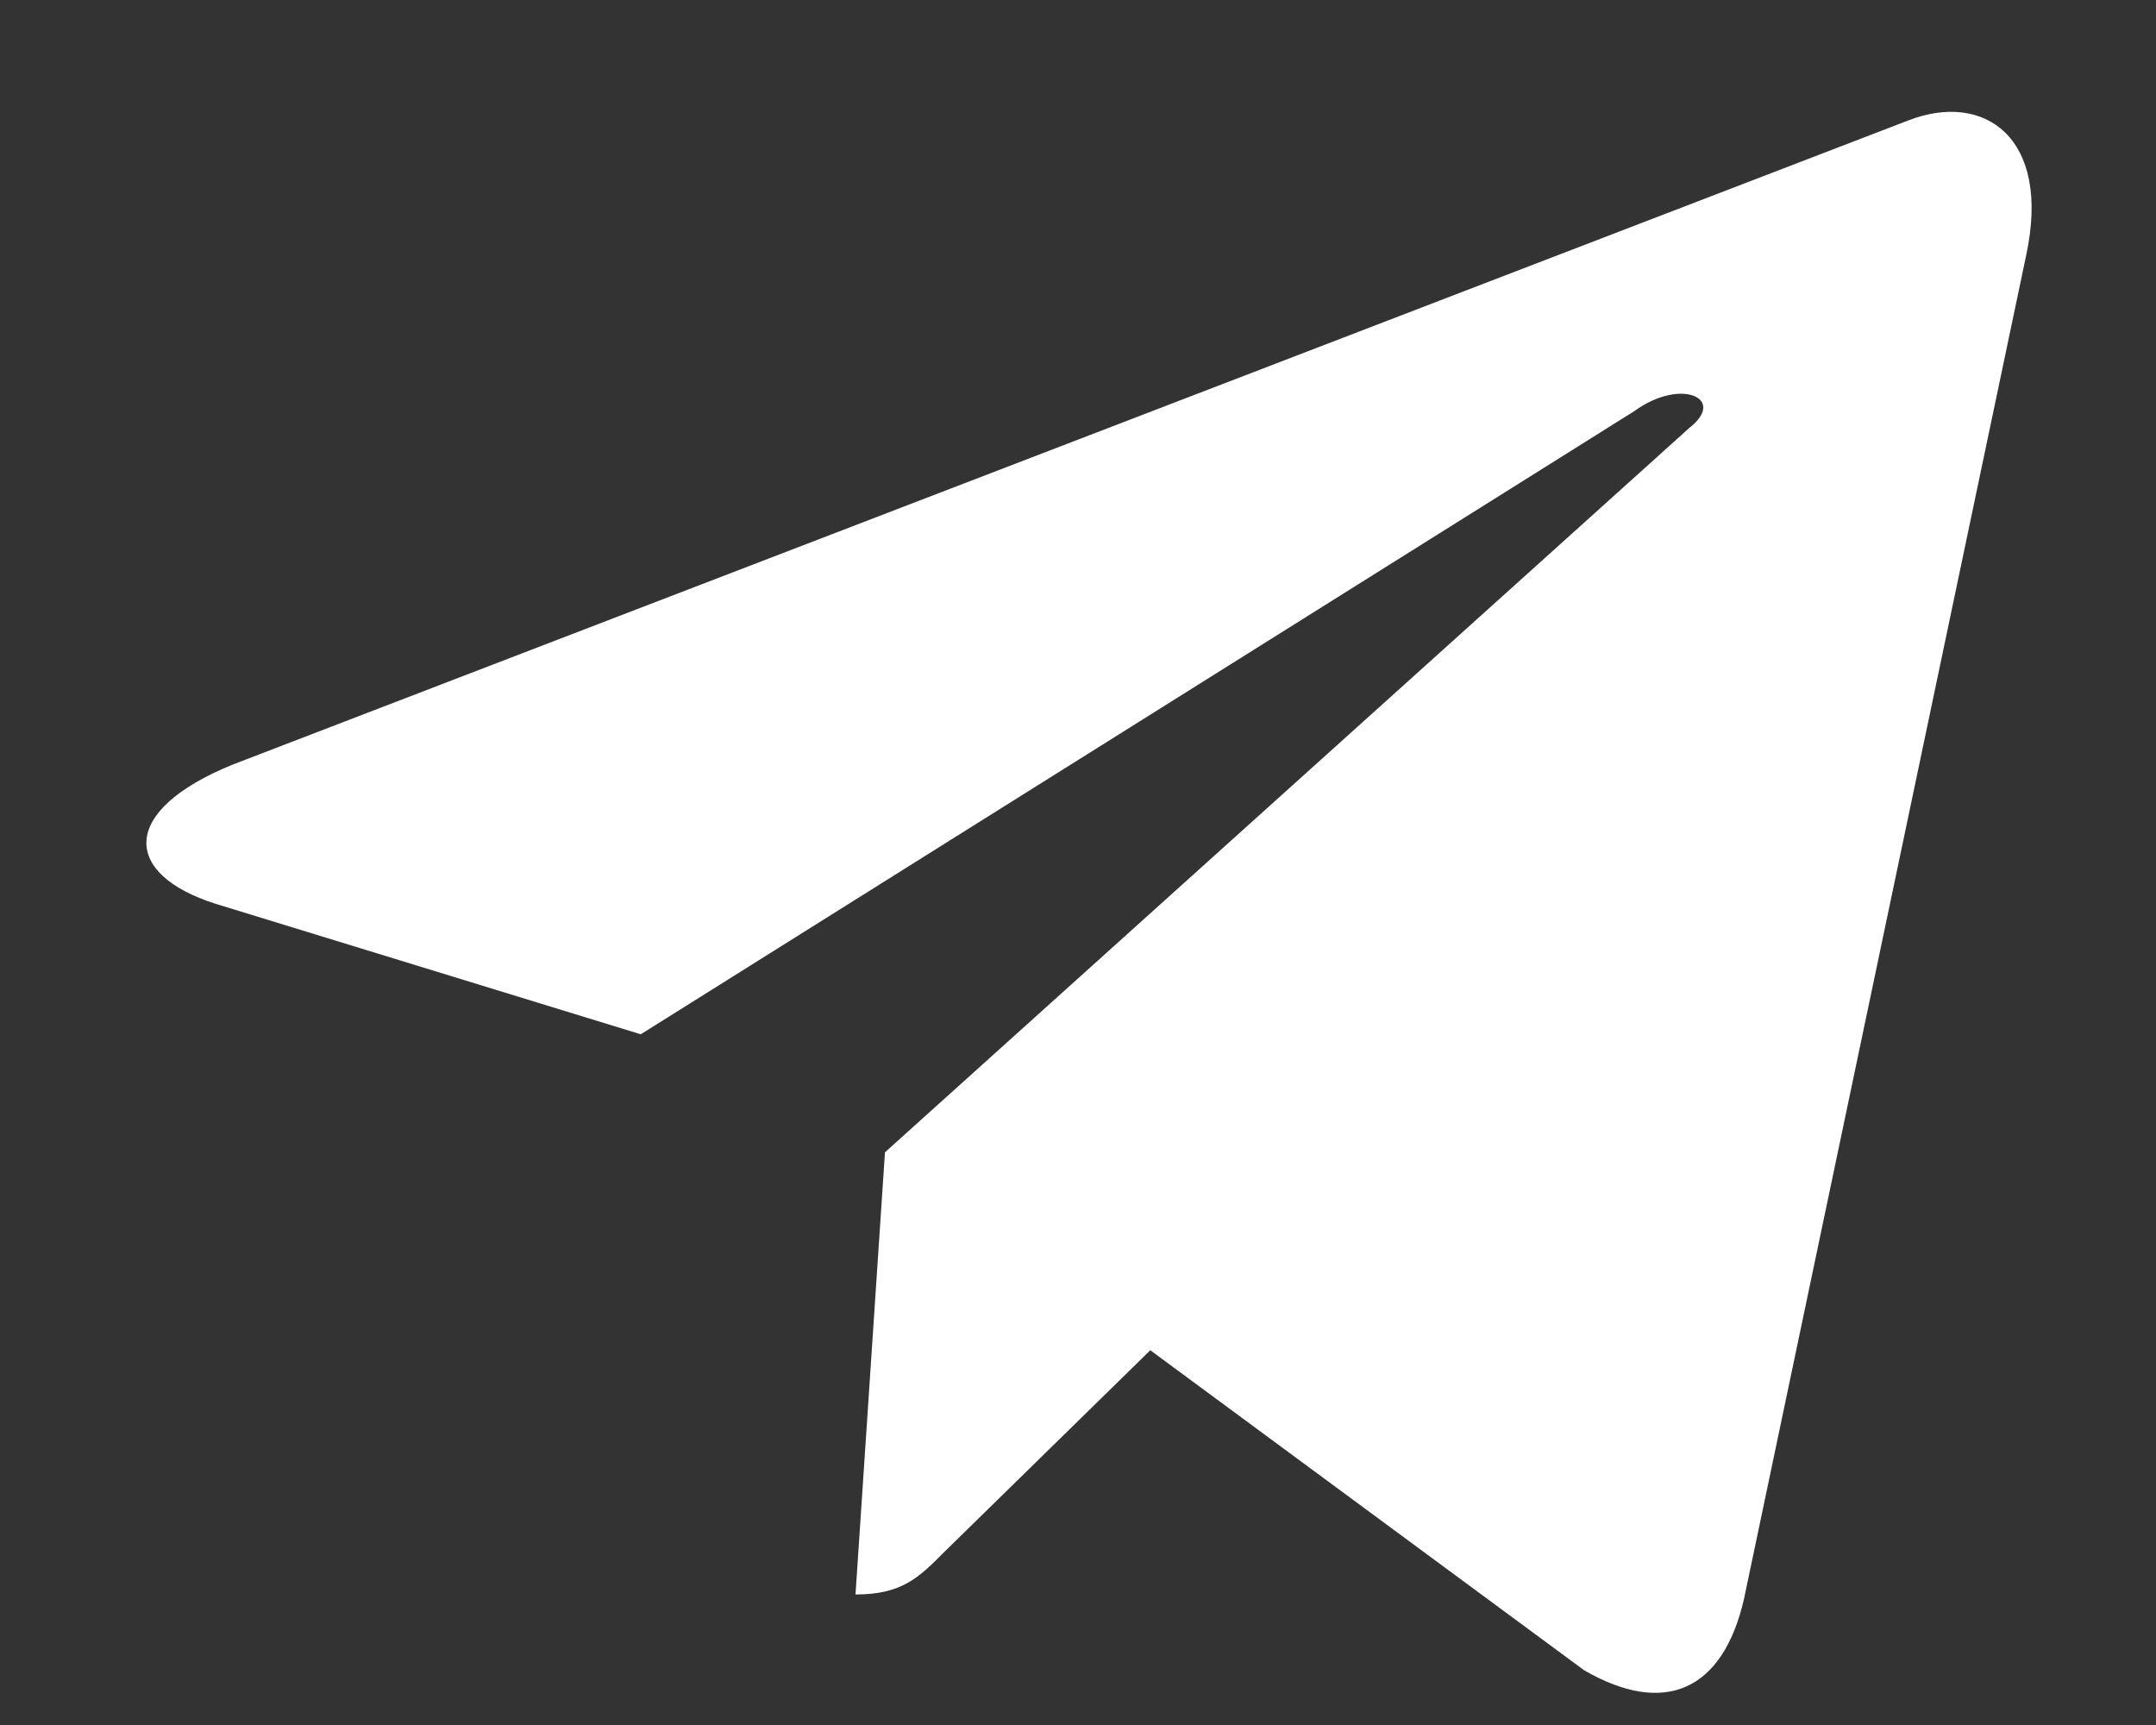 <?xml version="1.0" encoding="UTF-8"?> <svg xmlns="http://www.w3.org/2000/svg" width="15" height="12" viewBox="0 0 15 12" fill="none"><rect x="0" y="0" width="15" height="12" fill="#333333" stroke="none"/> <path d="M14.097 1.775L12.134 11.121C11.987 11.766 11.577 11.941 11.021 11.619L8.003 9.393L6.567 10.799C6.392 10.975 6.274 11.092 5.952 11.092L6.157 8.016L11.753 2.977C12.017 2.771 11.694 2.625 11.372 2.859L4.458 7.195L1.499 6.287C0.854 6.082 0.825 5.643 1.616 5.32L13.276 0.838C13.804 0.633 14.273 0.955 14.097 1.775Z" fill="white"></path> </svg> 